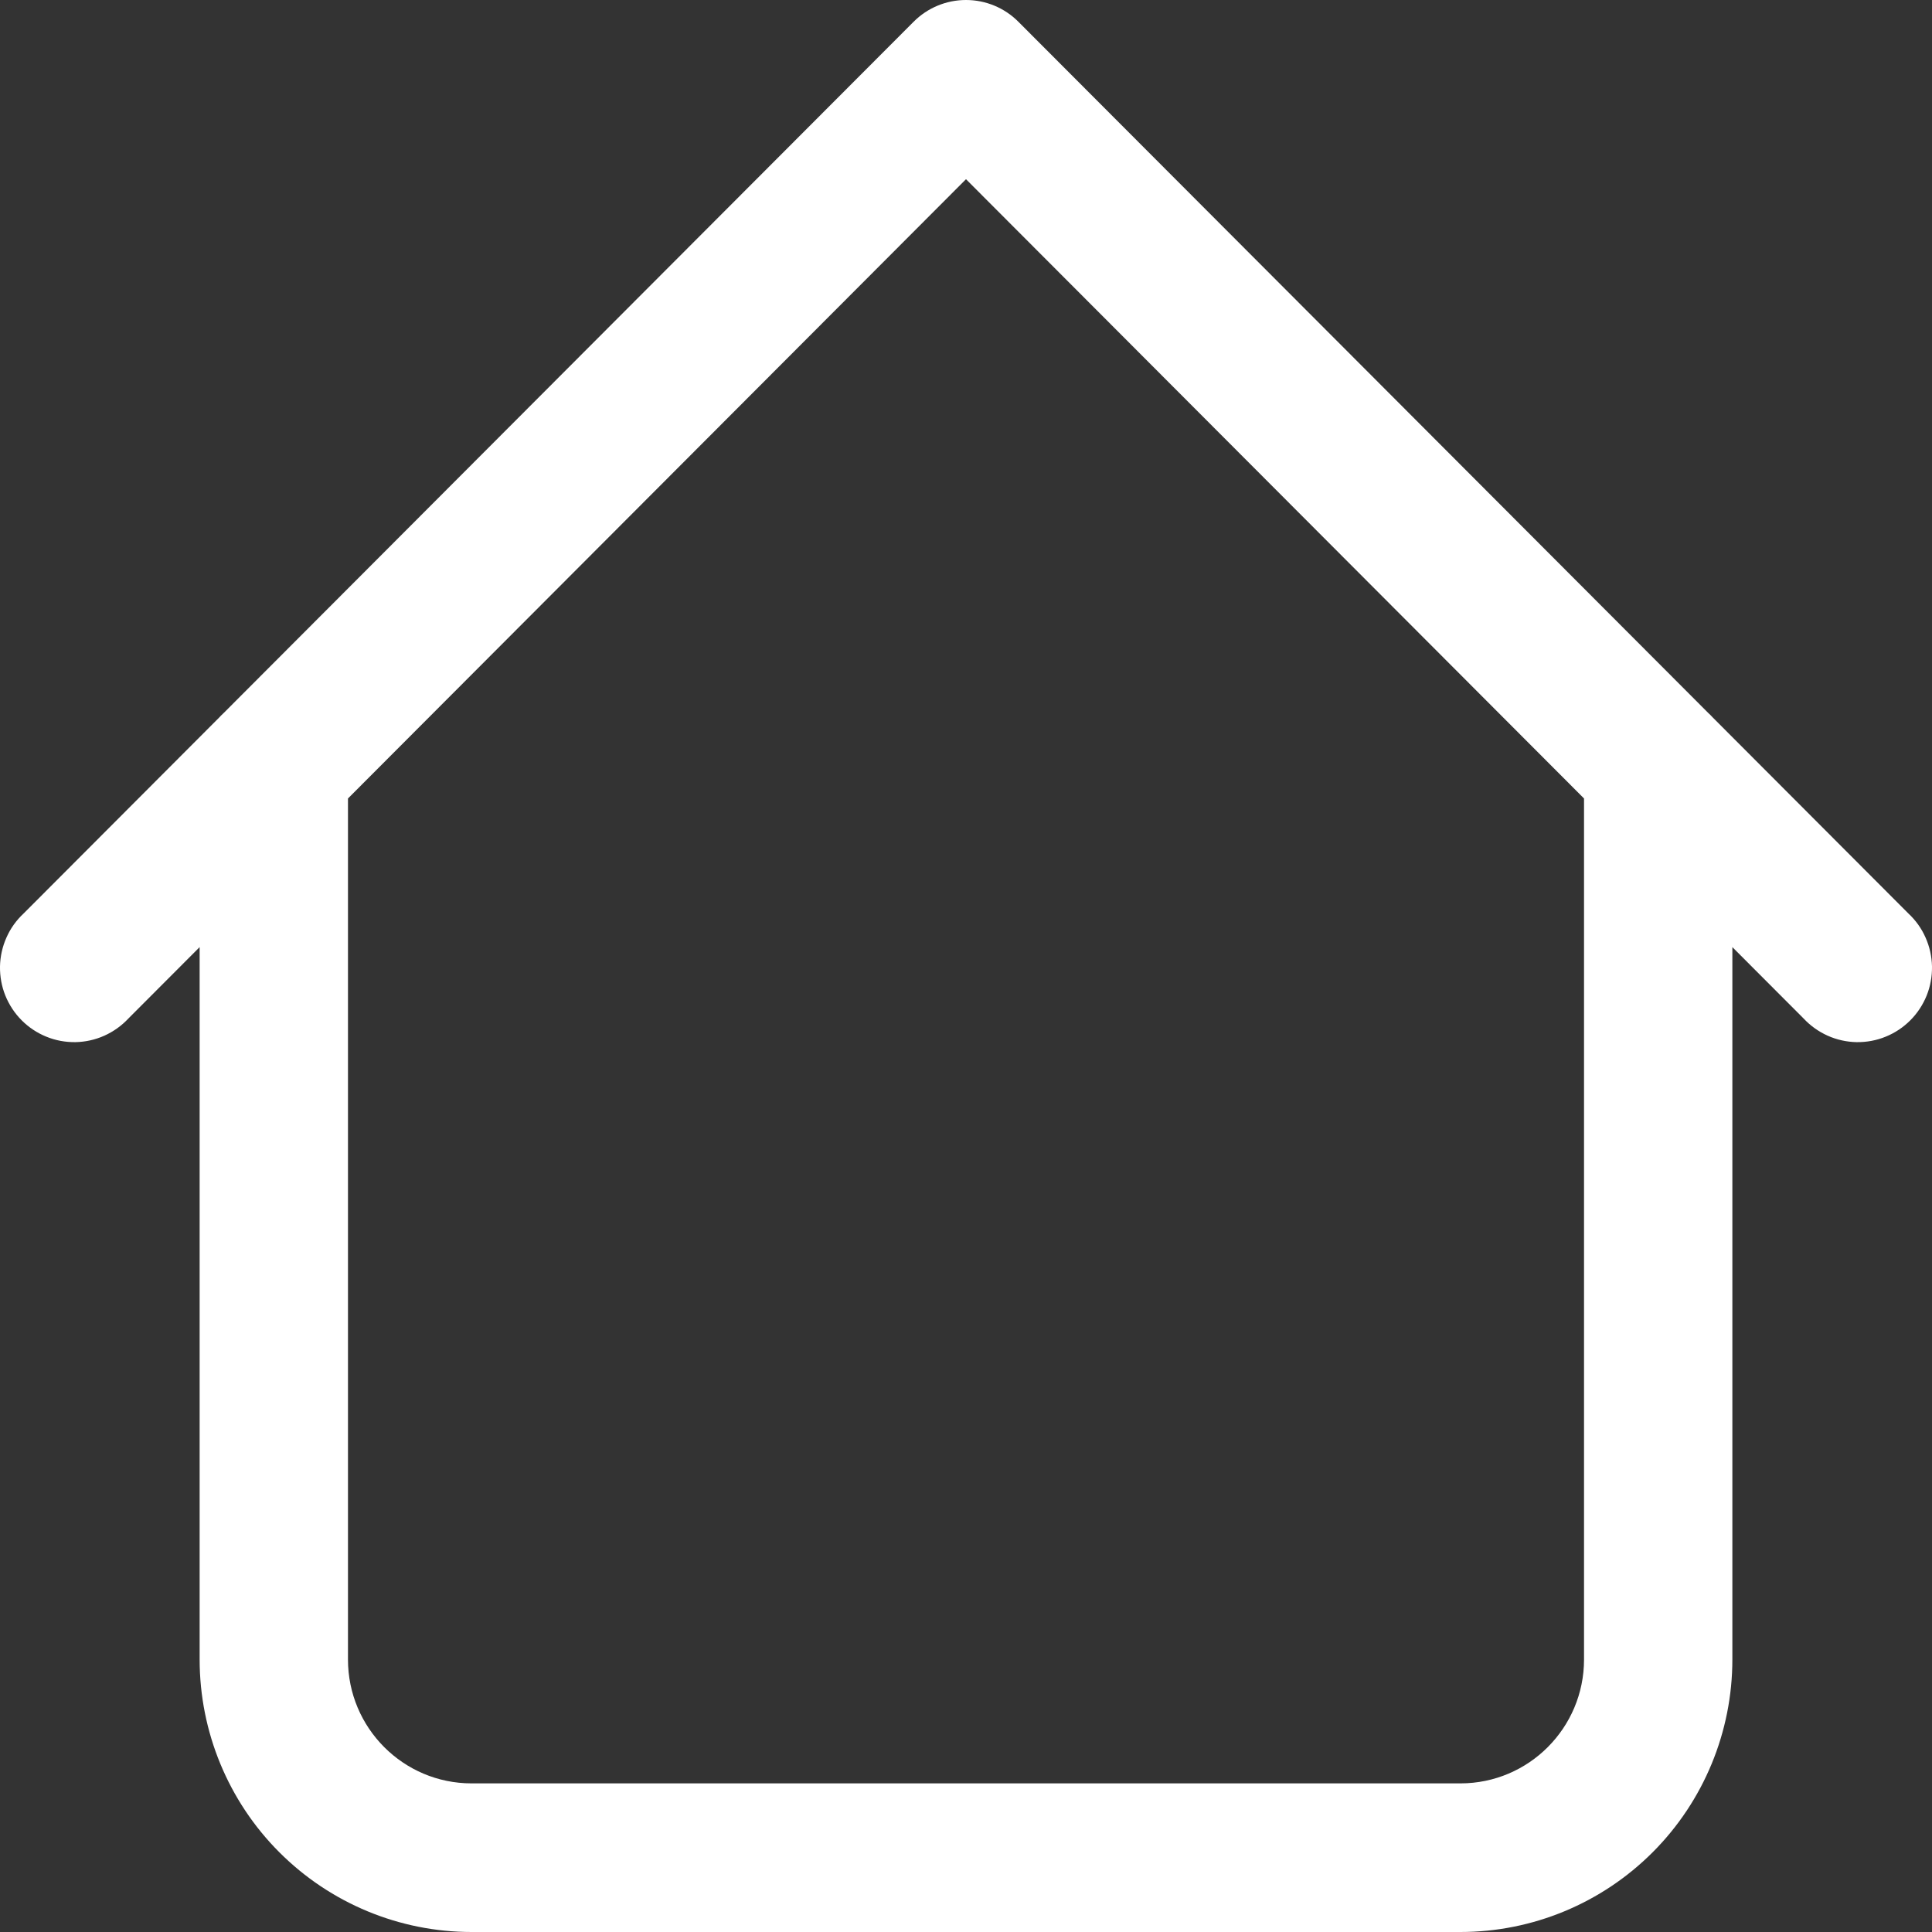 <?xml version="1.0" encoding="UTF-8"?> <svg xmlns="http://www.w3.org/2000/svg" width="27" height="27" viewBox="0 0 27 27" fill="none"><rect x="0" y="0" width="27" height="27" fill="#333333" stroke="none"/><path d="M24.21 10.73C24.21 10.455 24.101 10.191 23.907 9.996C23.712 9.801 23.449 9.692 23.174 9.692C22.899 9.692 22.635 9.801 22.441 9.996C22.247 10.191 22.137 10.455 22.137 10.73H24.21ZM4.863 10.73C4.863 10.455 4.754 10.191 4.559 9.996C4.365 9.801 4.101 9.692 3.826 9.692C3.551 9.692 3.288 9.801 3.093 9.996C2.899 10.191 2.79 10.455 2.79 10.73H4.863ZM25.205 14.233C25.3 14.335 25.415 14.417 25.542 14.474C25.669 14.531 25.806 14.561 25.945 14.564C26.084 14.566 26.223 14.541 26.352 14.488C26.481 14.436 26.598 14.358 26.696 14.26C26.795 14.161 26.872 14.044 26.925 13.914C26.977 13.785 27.002 13.647 27 13.507C26.997 13.368 26.967 13.23 26.91 13.103C26.854 12.975 26.772 12.861 26.67 12.766L25.205 14.233ZM13.5 1.038L14.232 0.304C14.038 0.109 13.775 0 13.5 0C13.225 0 12.962 0.109 12.768 0.304L13.5 1.038ZM0.33 12.766C0.228 12.861 0.146 12.975 0.09 13.103C0.033 13.23 0.003 13.368 0 13.507C-0.002 13.647 0.023 13.785 0.075 13.914C0.128 14.044 0.205 14.161 0.304 14.26C0.402 14.358 0.519 14.436 0.648 14.488C0.777 14.541 0.916 14.566 1.055 14.564C1.194 14.561 1.331 14.531 1.458 14.474C1.585 14.417 1.7 14.335 1.795 14.233L0.33 12.766ZM6.59 27H20.41V24.923H6.59V27ZM24.21 23.192V10.73H22.137V23.192H24.21ZM4.863 23.192V10.73H2.79V23.192H4.863ZM26.67 12.766L14.232 0.304L12.768 1.771L25.205 14.233L26.67 12.766ZM12.768 0.304L0.33 12.766L1.795 14.233L14.232 1.771L12.768 0.304ZM20.41 27C21.418 27 22.384 26.599 23.097 25.885C23.81 25.171 24.21 24.202 24.21 23.192H22.137C22.137 24.148 21.363 24.923 20.41 24.923V27ZM6.59 24.923C5.637 24.923 4.863 24.148 4.863 23.192H2.79C2.79 24.202 3.19 25.171 3.903 25.885C4.616 26.599 5.582 27 6.59 27V24.923Z" fill="white"></path></svg> 
